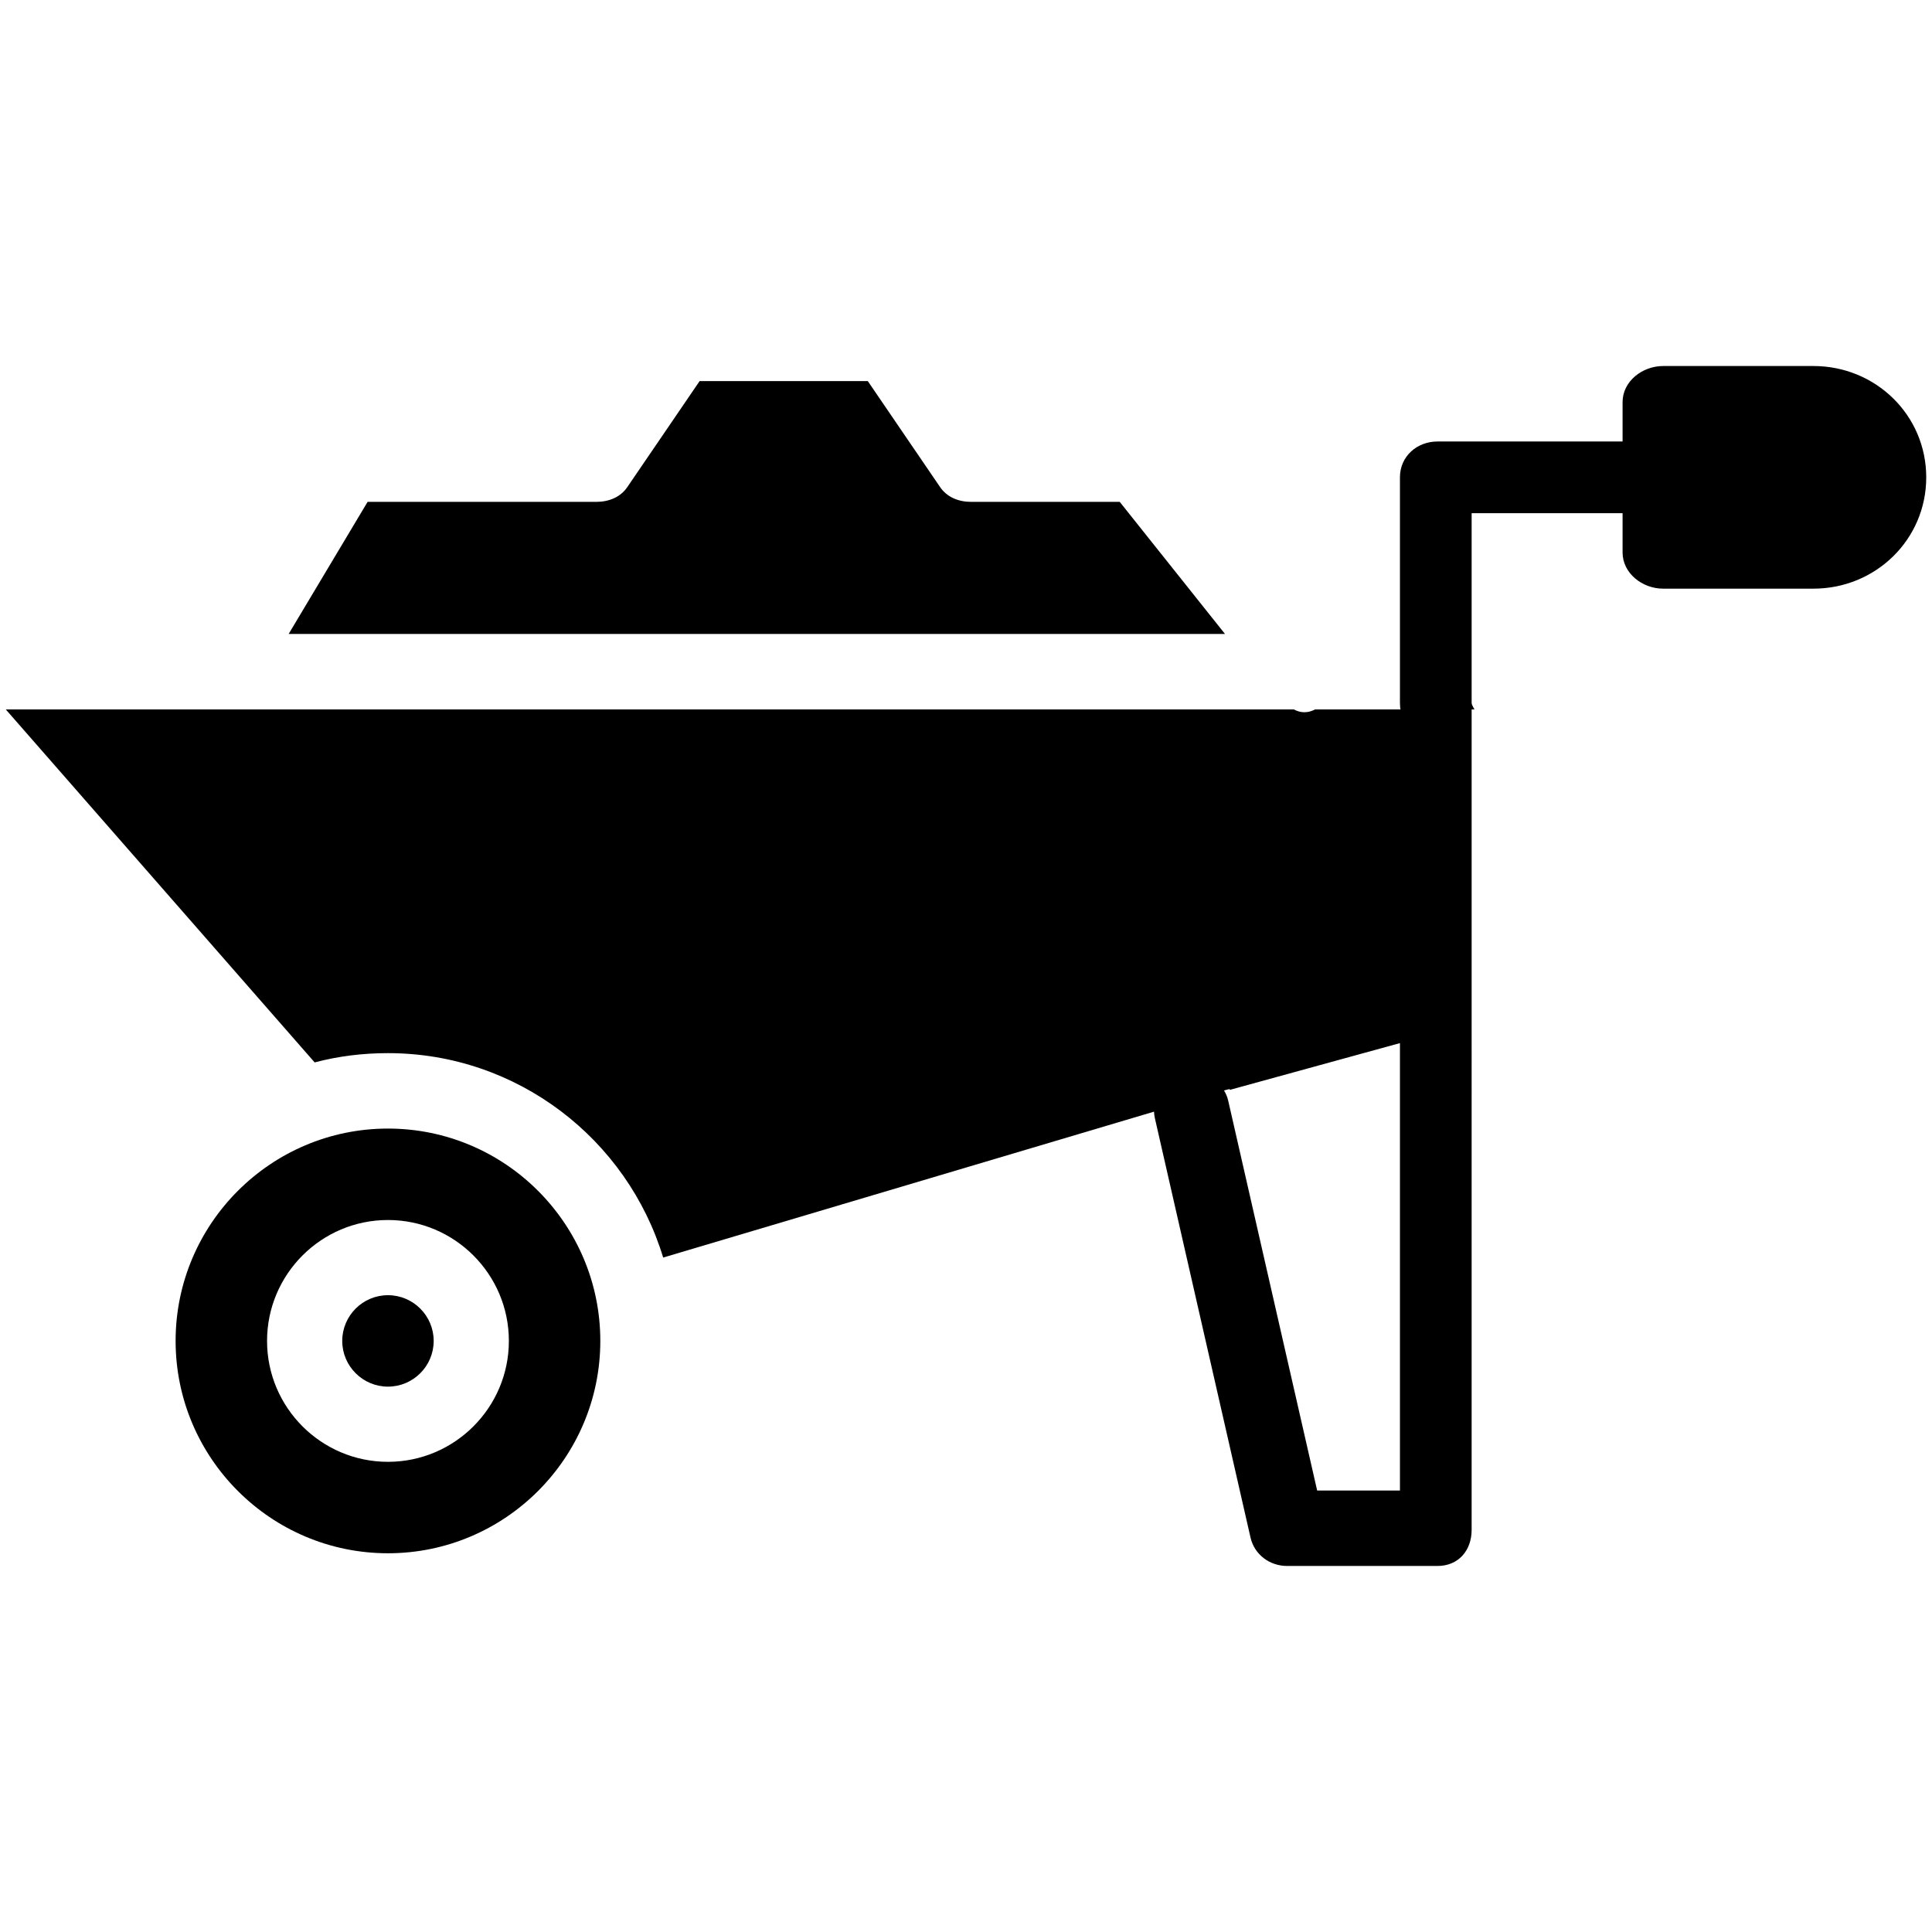 <?xml version="1.0" ?>


<svg fill="#000000" width="800px" height="800px" viewBox="0 0 512 512" version="1.1" xml:space="preserve" xmlns="http://www.w3.org/2000/svg" xmlns:xlink="http://www.w3.org/1999/xlink">

<g id="Wheelbarrow">

<g id="XMLID_411_">

<path d="M480.586,97h-39.851c-5.502,0-10.735,4.059-10.735,9.561V117h-49.04c-5.502,0-9.96,3.984-9.96,9.486    v59.776c0,0.682,0.066,1.738,0.197,1.738h-22.689c-1.849,1-3.807,1-5.633,0H1.526l81.857,93.549    c6.206-1.638,12.717-2.456,19.431-2.456c34.347,0,63.448,22.879,72.932,54.171l130.077-38.663c0.03,0.564,0.097,1.14,0.226,1.709    l25.345,111.135c1.032,4.534,5.064,7.554,9.715,7.554h39.85c5.502,0,9.04-4.059,9.04-9.561V270.944V256v-68h0.722    c0.131,0-0.722-1.056-0.722-1.738V136h40v10.411c0,5.502,5.234,9.589,10.735,9.589h39.851c16.48,0,29.888-13.02,29.888-29.5    S497.066,97,480.586,97z M371,395h-21.941l-23.581-103.343c-0.23-1.009-0.605-1.827-1.099-2.677l1.422-0.363    c0.055-0.016,0.11,0.213,0.165,0.198L371,276.435V395z" id="XMLID_1020_"/>

<path d="M102.814,343.24c-6.681,0-12.117,5.436-12.117,12.117c0,6.681,5.436,12.117,12.117,12.117    c6.681,0,12.117-5.436,12.117-12.117C114.931,348.676,109.495,343.24,102.814,343.24z" id="XMLID_1022_"/>

<path d="M296.74,133h-39.37c-3.319,0-6.42-1.215-8.271-3.97L229.98,101h-44.579l-19.119,28.03    c-1.85,2.755-4.952,3.97-8.271,3.97H97.415l-20.916,35h248.133L296.74,133z" id="XMLID_1027_"/>

<path d="M102.814,299.082c-31.03,0-56.275,25.245-56.275,56.275c0,31.03,25.245,56.275,56.275,56.275    c31.03,0,56.275-25.245,56.275-56.275C159.089,324.327,133.844,299.082,102.814,299.082z M102.814,387.398    c-17.668,0-32.042-14.374-32.042-32.042c0-17.668,14.374-32.042,32.042-32.042c17.668,0,32.042,14.374,32.042,32.042    C134.856,373.025,120.482,387.398,102.814,387.398z" id="XMLID_1030_"/>

</g>

</g>

<g id="Layer_1"/>

</svg>